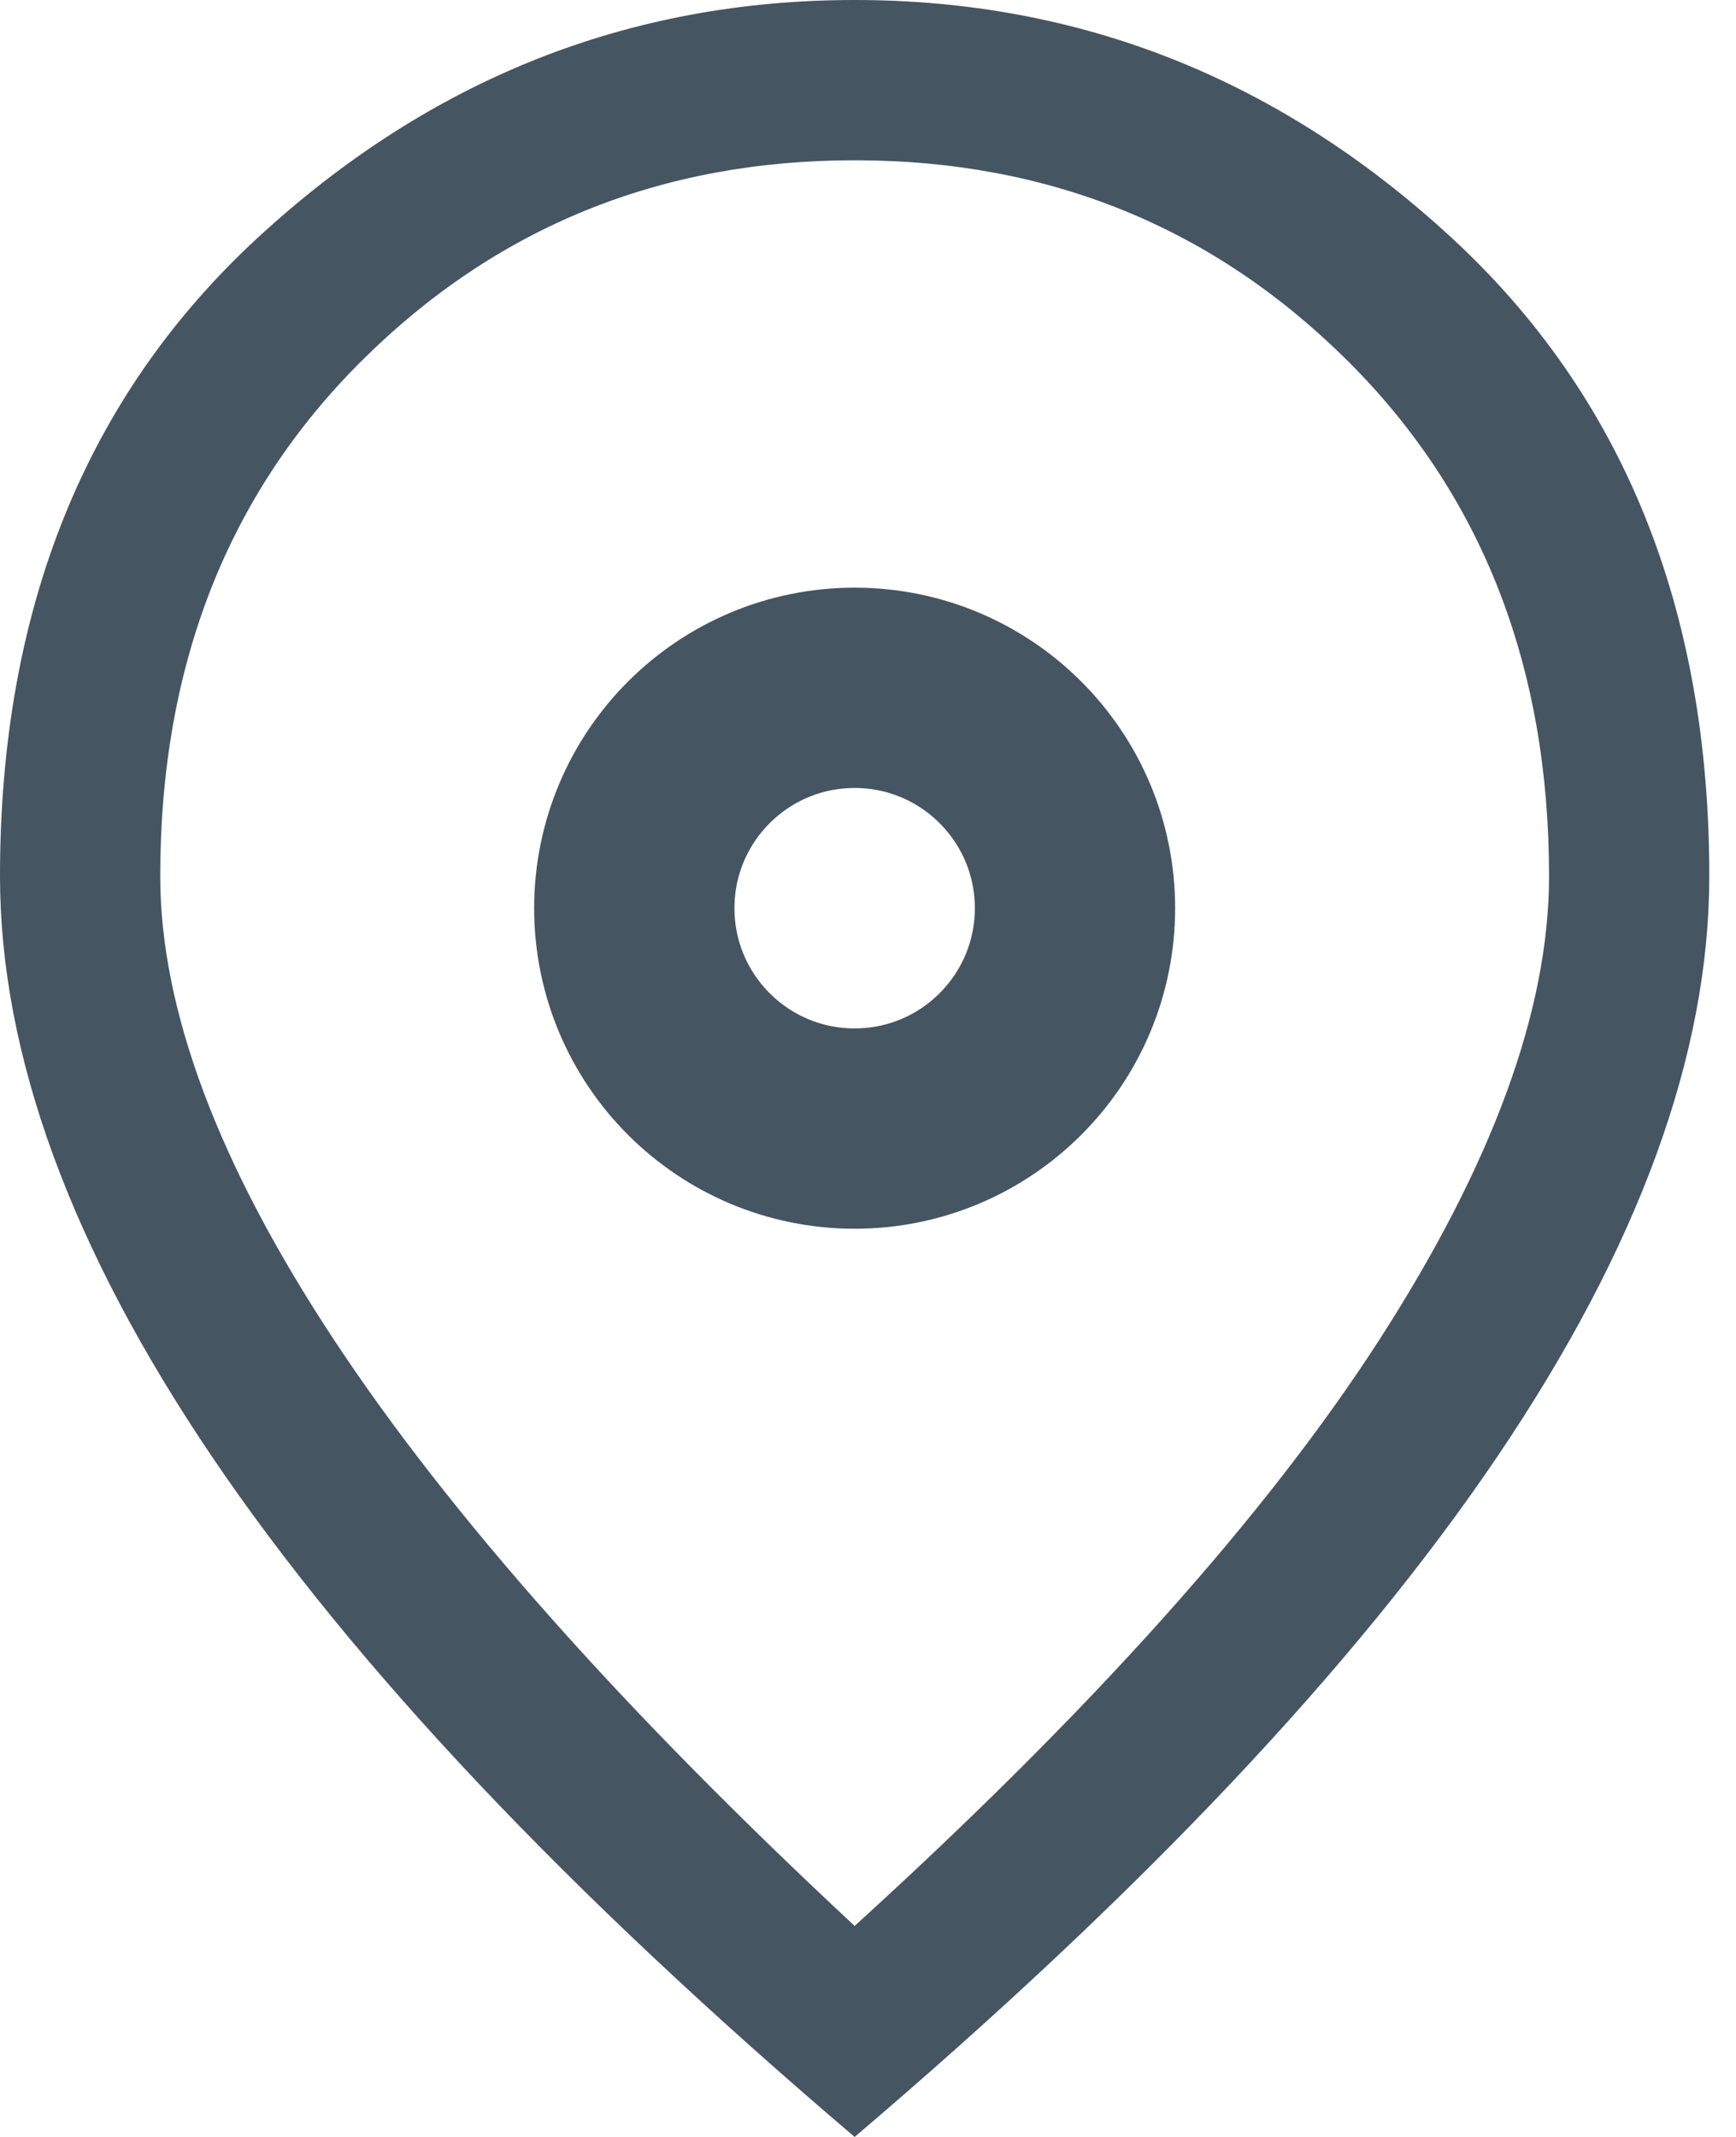 <svg xmlns="http://www.w3.org/2000/svg" viewBox="0 0 26 32">
    <g fill="none" fill-rule="evenodd">
        <path fill="#465562" fill-rule="nonzero" d="M12.8 28.84c3.547-3.227 6.167-6.153 7.86-8.78 1.693-2.627 2.54-4.94 2.54-6.94 0-3.147-1.007-5.72-3.02-7.72s-4.473-3-7.38-3c-2.907 0-5.367 1-7.38 3S2.4 9.973 2.4 13.12c0 2 .867 4.313 2.6 6.94 1.733 2.627 4.333 5.553 7.8 8.78Zm0 3.16c-4.293-3.653-7.5-7.047-9.62-10.18C1.06 18.687 0 15.787 0 13.12c0-4 1.287-7.187 3.86-9.56C6.433 1.187 9.413 0 12.8 0c3.387 0 6.367 1.187 8.94 3.56 2.573 2.373 3.86 5.56 3.86 9.56 0 2.667-1.06 5.567-3.18 8.7-2.12 3.133-5.327 6.527-9.62 10.18Z" />
        <circle cx="12.8" cy="13.6" r="3.3" stroke="#465562" stroke-width="3" />
    </g>
</svg>
